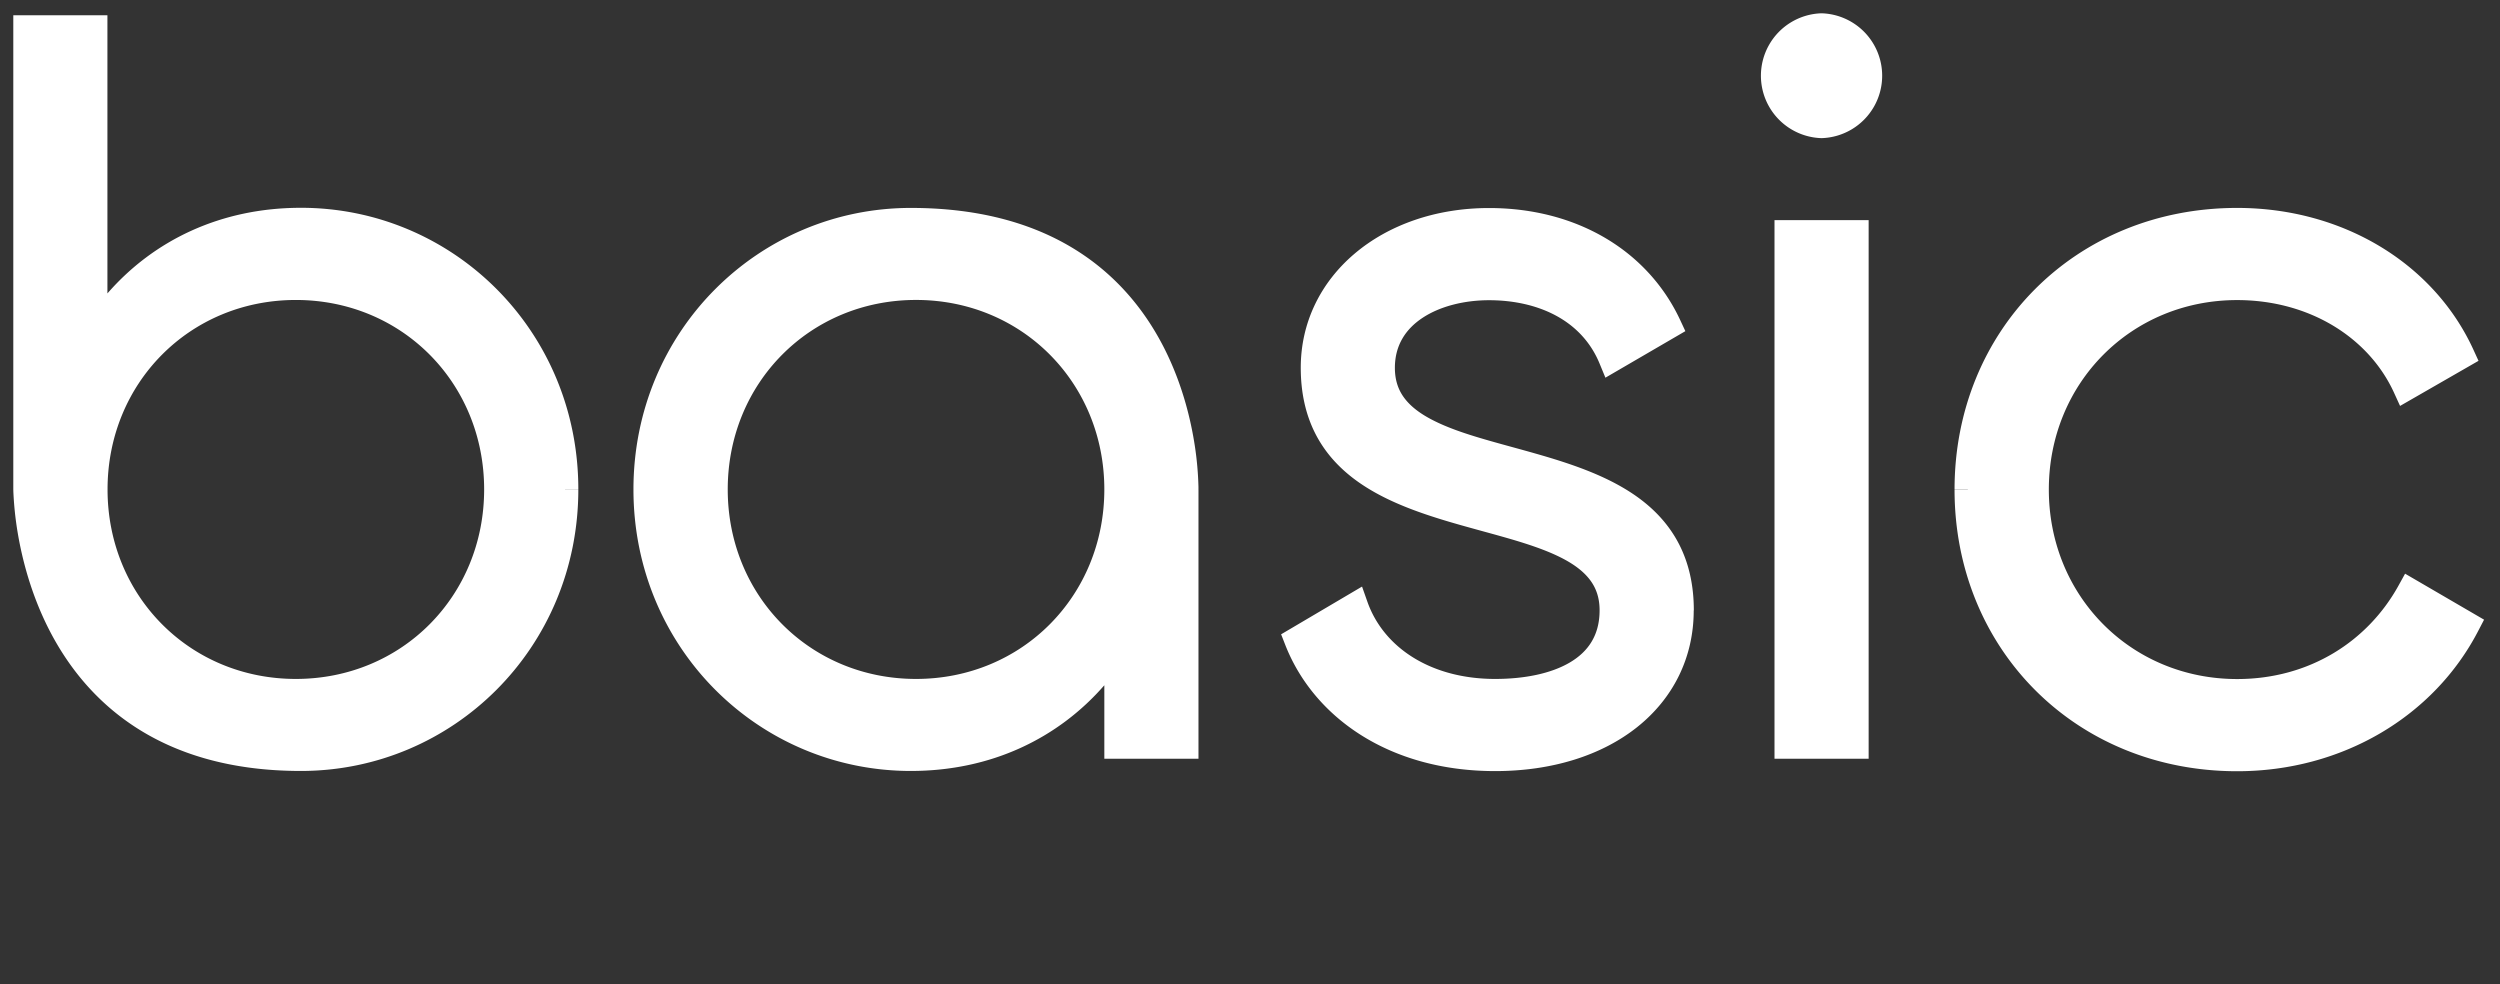 <svg width="94" height="37" fill="none" xmlns="http://www.w3.org/2000/svg"><rect width="100%" height="100%" fill="#333333" stroke="none"/><path fill-rule="evenodd" clip-rule="evenodd" d="M4.04.575H.5v17.813l.002.093a12.683 12.683 0 0 0 .161 1.537c.165.984.496 2.303 1.168 3.628.674 1.328 1.693 2.669 3.233 3.677 1.543 1.01 3.579 1.665 6.251 1.665 5.705 0 10.43-4.611 10.43-10.585h-.5v-.005h.5c0-5.973-4.725-10.585-10.43-10.585-3.017 0-5.536 1.222-7.276 3.22V.574Zm.004 17.828c0-4.002 3.09-7.124 7.08-7.124s7.08 3.121 7.08 7.124-3.09 7.125-7.08 7.125-7.08-3.122-7.08-7.125Zm41.019.017v10.108h-3.54v-2.762c-1.74 1.996-4.257 3.222-7.276 3.222-5.704 0-10.429-4.612-10.429-10.585 0-5.973 4.725-10.585 10.43-10.585 2.716 0 4.775.652 6.327 1.659 1.55 1.005 2.565 2.343 3.227 3.669.661 1.323.975 2.64 1.124 3.622a12.298 12.298 0 0 1 .136 1.534v.119Zm-17.7-.017c0-4.003 3.09-7.125 7.08-7.125s7.08 3.122 7.08 7.125-3.09 7.125-7.08 7.125-7.08-3.122-7.08-7.125Zm36.326 4.55h-.005c-.001 1.793-.787 3.32-2.127 4.387-1.333 1.061-3.191 1.653-5.34 1.653-4.03 0-6.845-2.066-7.892-4.747l-.155-.396 3.043-1.795.202.573c.607 1.718 2.381 2.9 4.803 2.9 1.088 0 2.094-.197 2.81-.62.686-.405 1.117-1.02 1.117-1.96 0-.489-.14-.86-.378-1.165-.245-.316-.612-.587-1.1-.83-.799-.398-1.809-.675-2.92-.98-.28-.077-.566-.156-.857-.238-1.404-.4-2.894-.891-4.031-1.77-1.171-.906-1.95-2.207-1.95-4.14 0-3.428 3.037-6.003 7.08-6.003 3.327 0 5.984 1.63 7.188 4.215l.193.414-3.006 1.75-.219-.53c-.7-1.7-2.416-2.383-4.155-2.383-.93 0-1.837.225-2.496.659-.641.422-1.046 1.036-1.046 1.883 0 .489.14.86.378 1.165.245.316.613.587 1.102.83.798.4 1.81.677 2.922.982.28.077.565.155.855.238 1.405.4 2.895.891 4.033 1.77 1.171.906 1.95 2.206 1.95 4.137ZM68.49.5a2.348 2.348 0 0 0 0 4.694 2.348 2.348 0 0 0 0-4.694Zm1.77 7.778h-3.539v20.25h3.54V8.278Zm3.731 10.125h-.5c0-5.974 4.534-10.585 10.625-10.585 3.982 0 7.405 2.094 8.886 5.334l.19.415-2.95 1.696-.228-.5c-.947-2.07-3.182-3.48-5.898-3.48-3.99 0-7.08 3.122-7.08 7.125 0 4.002 3.09 7.124 7.08 7.124 2.737 0 4.921-1.436 6.068-3.514l.247-.448 2.97 1.73-.22.422c-1.668 3.22-5.12 5.276-9.065 5.276-6.091 0-10.625-4.612-10.625-10.586h.5v-.01Z" fill="#fff"/></svg>